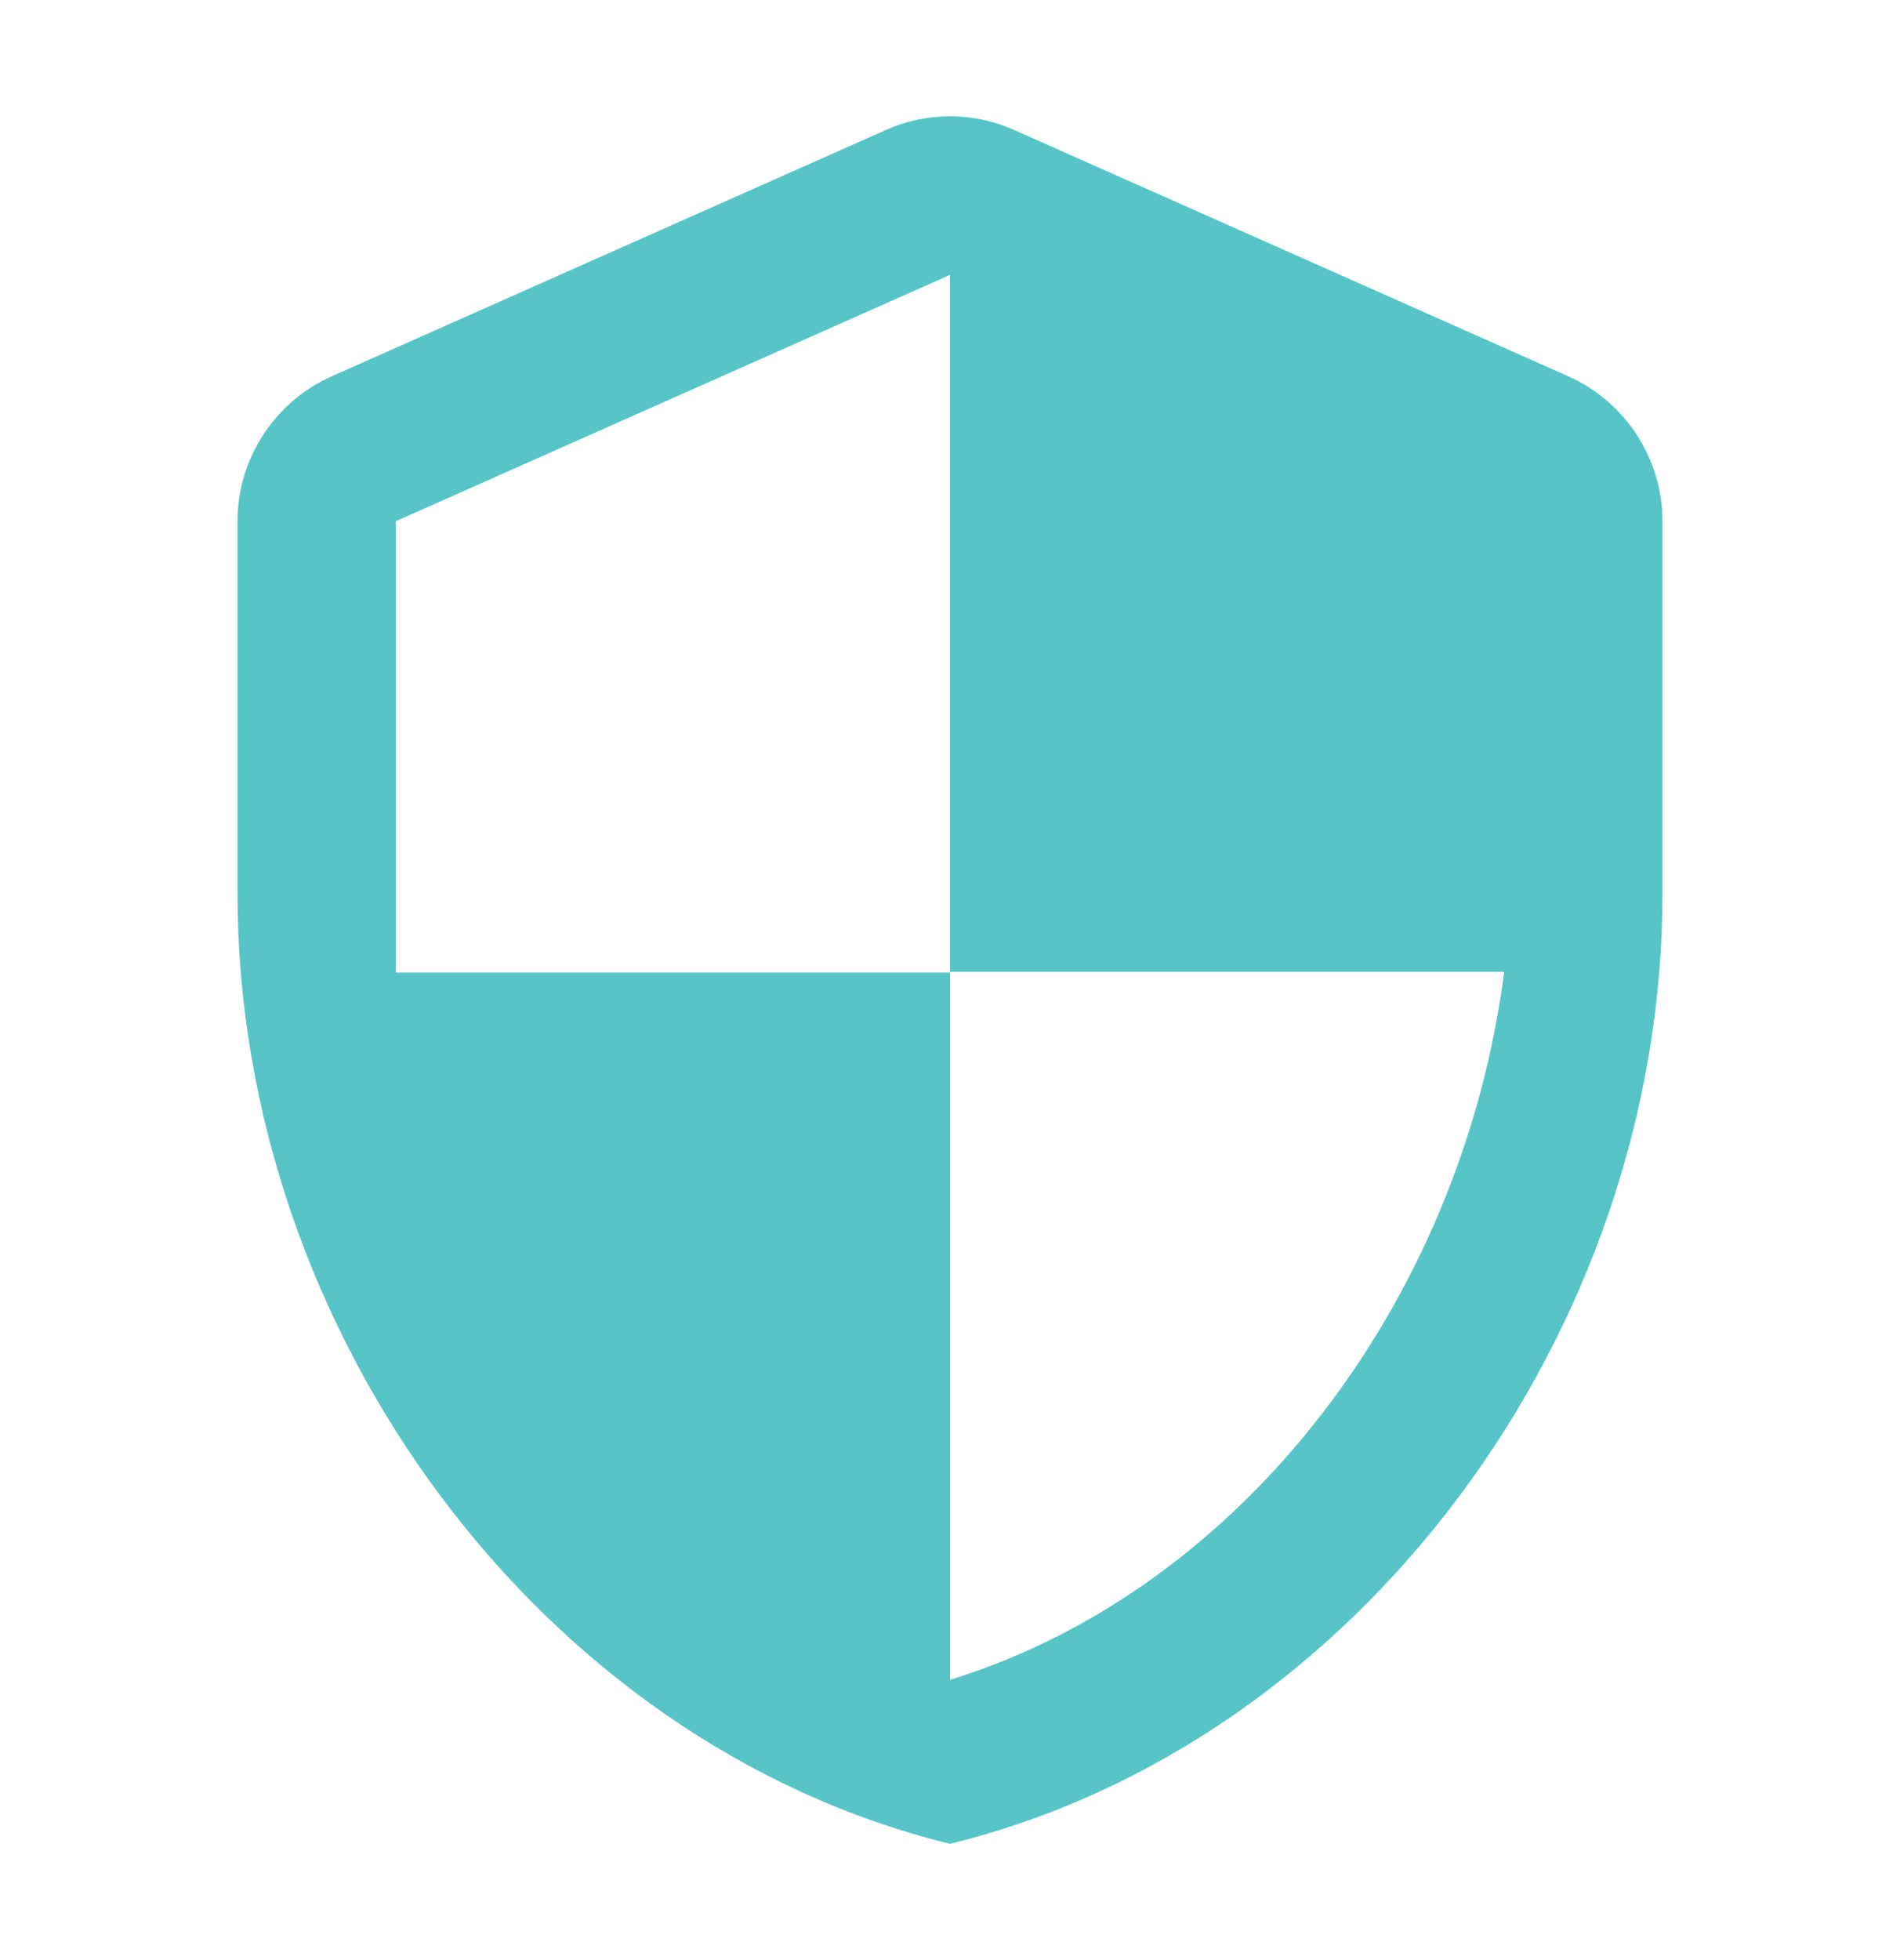 <svg width="32" height="33" viewBox="0 0 32 33" fill="none" xmlns="http://www.w3.org/2000/svg">
<path fill-rule="evenodd" clip-rule="evenodd" d="M5.587 6.335L14.92 2.188C15.6 1.882 16.4 1.882 17.08 2.188L26.413 6.335C27.373 6.762 28 7.722 28 8.775V15.042C28 22.442 22.88 29.362 16 31.042C9.12 29.362 4 22.442 4 15.042V8.775C4 7.722 4.627 6.762 5.587 6.335ZM25.333 16.362H16V4.628L6.667 8.775V16.375H16V28.282C20.96 26.748 24.627 21.855 25.333 16.362Z" fill="#57C5C8"/>
</svg>
